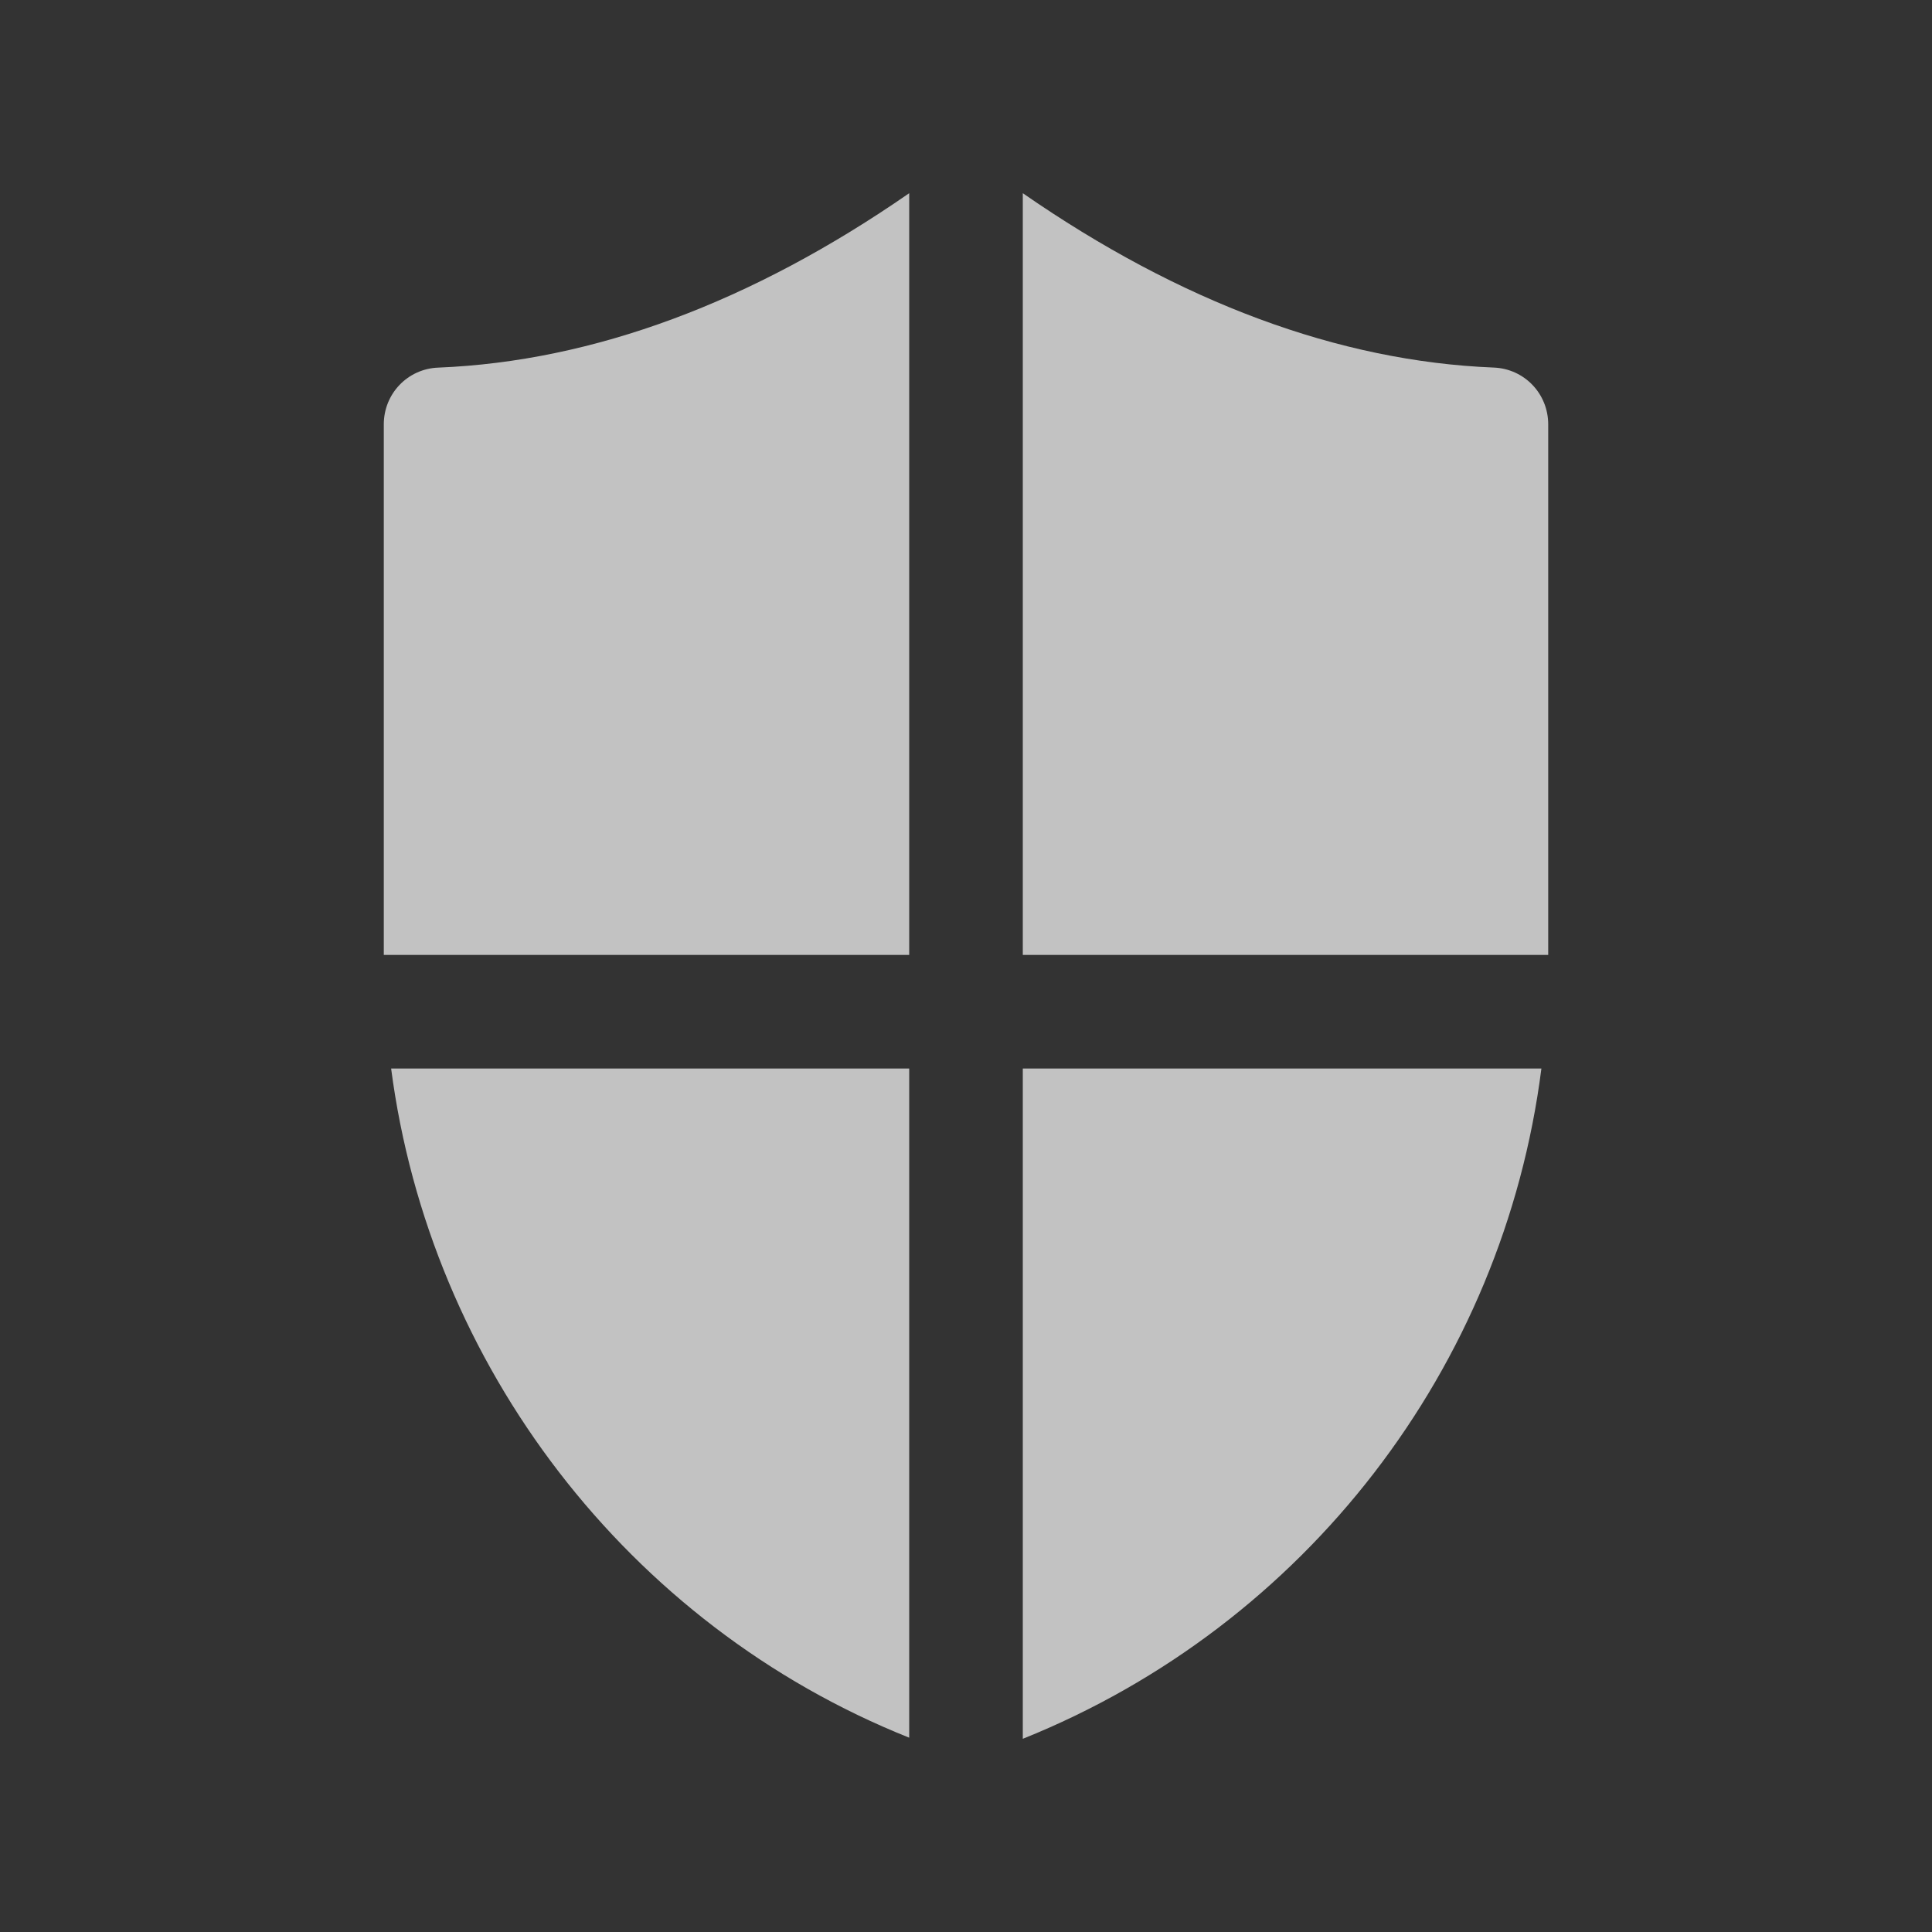 <svg width="40" height="40" viewBox="0 0 40 40" fill="none" xmlns="http://www.w3.org/2000/svg">
<rect x="0" y="0" width="40" height="40" fill="#333333" stroke="none"/>
<path d="M18.824 35.977V22.123H8.098C8.898 28.262 12.991 33.648 18.824 35.977Z" fill="white" fill-opacity="0.7"/>
<path d="M21.176 36C27.033 33.648 31.126 28.308 31.913 22.123H21.176V36Z" fill="white" fill-opacity="0.7"/>
<path d="M7.946 8.786V19.771H18.824V4C15.566 6.258 12.285 7.481 9.075 7.611C8.44 7.634 7.946 8.151 7.946 8.786Z" fill="white" fill-opacity="0.7"/>
<path d="M30.925 7.61C27.715 7.481 24.434 6.258 21.176 4V19.771H32.054V8.786C32.054 8.151 31.56 7.634 30.925 7.61Z" fill="white" fill-opacity="0.7"/>
</svg>
